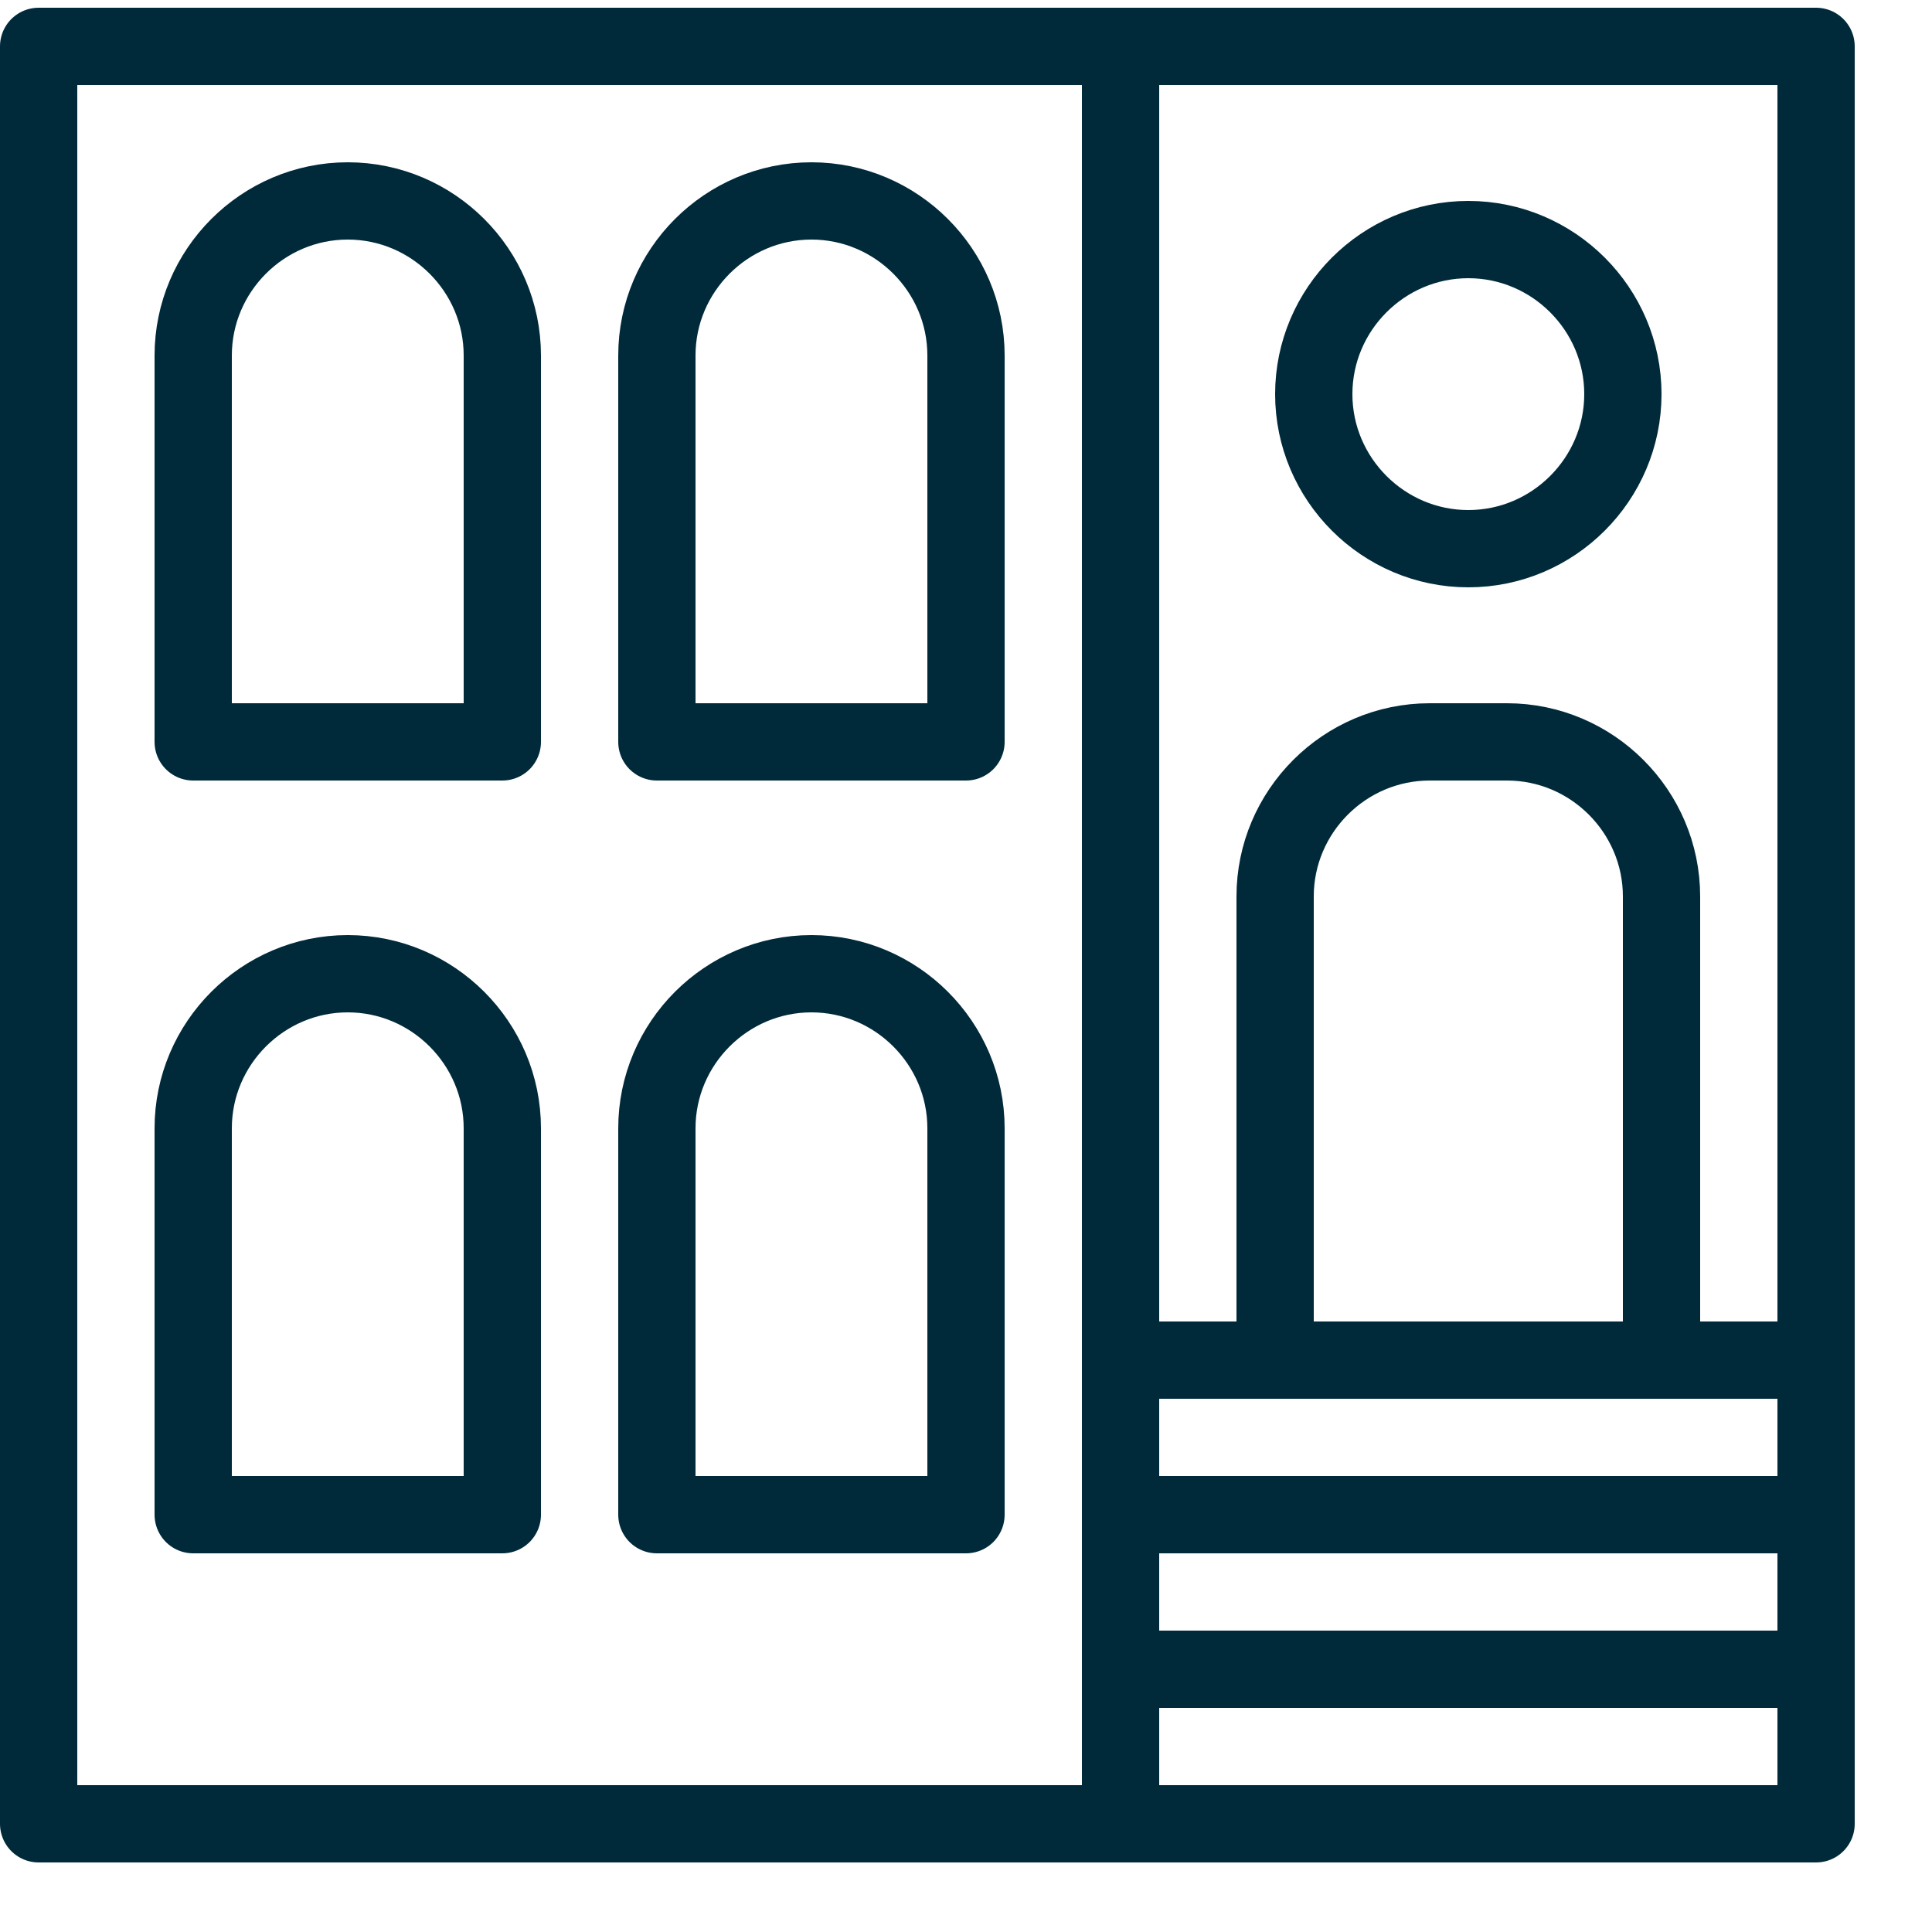 <?xml version="1.0" encoding="utf-8"?>
<!-- Generator: Adobe Illustrator 25.0.1, SVG Export Plug-In . SVG Version: 6.00 Build 0)  -->
<svg version="1.1" id="Layer_1" xmlns="http://www.w3.org/2000/svg" xmlns:xlink="http://www.w3.org/1999/xlink" x="0px" y="0px"
	 viewBox="0 0 25 25" style="enable-background:new 0 0 25 25;" xml:space="preserve">
<style type="text/css">
	.st0{fill:none;stroke:#002A3A;stroke-linejoin:round;}
</style>
<desc  id="shop-building">shop building</desc>
<g id="Page-3">
	<g id="shop-building">
		<polyline id="Stroke-169" class="st0" points="15,23.6 0.5,23.6 0.5,0.6 23.5,0.6 23.5,18.1 		"/>
		<path id="Stroke-170" class="st0" d="M6.5,4.6c0-1.1-0.9-2-2-2s-2,0.9-2,2v5h4V4.6z"/>
		<path id="Stroke-171" class="st0" d="M12.5,4.6c0-1.1-0.9-2-2-2s-2,0.9-2,2v5h4V4.6z"/>
		<path id="Stroke-172" class="st0" d="M6.5,14.6c0-1.1-0.9-2-2-2s-2,0.9-2,2v5h4V14.6z"/>
		<path id="Stroke-173" class="st0" d="M12.5,14.6c0-1.1-0.9-2-2-2s-2,0.9-2,2v5h4V14.6z"/>
		<path id="Stroke-174" class="st0" d="M21.5,11.6c0-1.1-0.9-2-2-2h-1c-1.1,0-2,0.9-2,2v6h5V11.6z"/>
		<path id="Stroke-175" class="st0" d="M21,5.1c0,1.1-0.9,2-2,2s-2-0.9-2-2c0-1.1,0.9-2,2-2S21,4,21,5.1z"/>
		<path id="Stroke-177" class="st0" d="M14.5,19.6h9"/>
		<path id="Stroke-178" class="st0" d="M14.5,21.6h9"/>
		<path id="Stroke-179" class="st0" d="M14.5,0.6v17.5"/>
		<polygon id="Stroke-176" class="st0" points="14.5,23.6 23.5,23.6 23.5,17.6 14.5,17.6 		"/>
	</g>
</g>
</svg>

